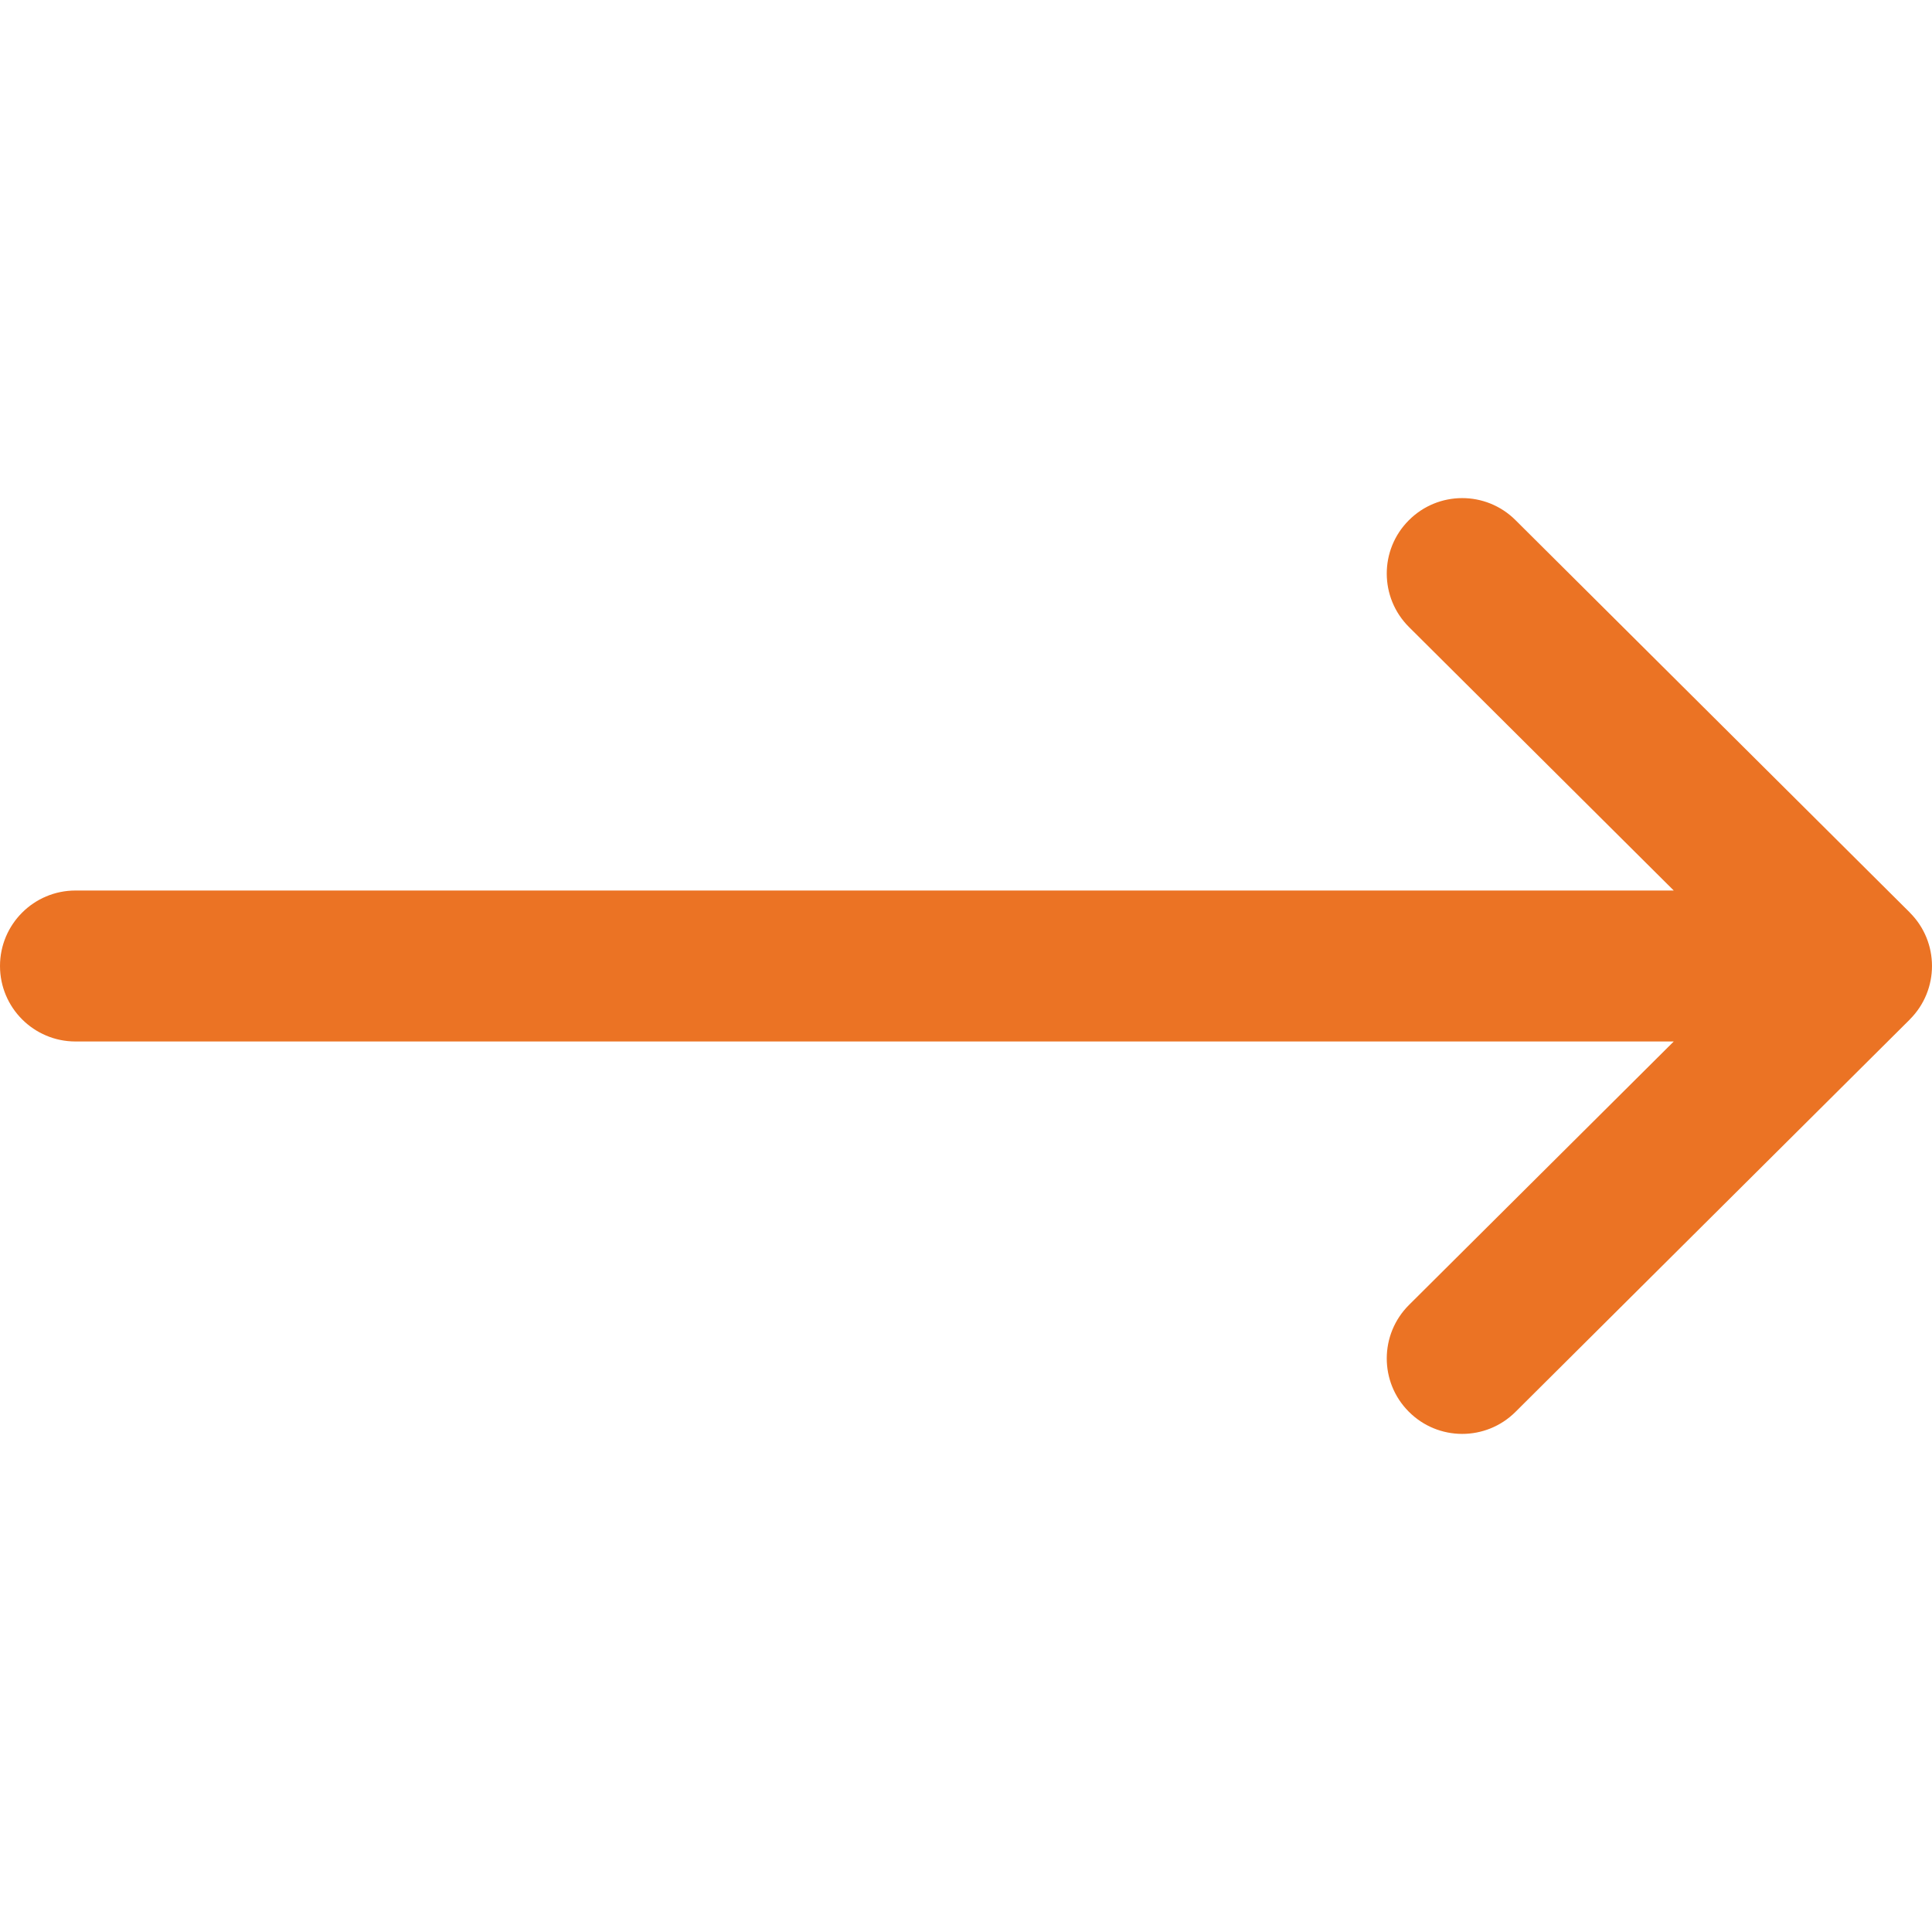 <svg xmlns="http://www.w3.org/2000/svg" width="30" height="30" viewBox="0 0 30 30" fill="none"><g clip-path="url(#clip0_412_70)"><path d="M29.656 14.171C29.656 14.17 29.656 14.17 29.655 14.169L23.532 8.076C23.073 7.619 22.331 7.621 21.875 8.08C21.418 8.538 21.42 9.28 21.879 9.737L25.99 13.828H1.172C0.525 13.828 0 14.353 0 15C0 15.647 0.525 16.172 1.172 16.172H25.99L21.879 20.263C21.42 20.72 21.418 21.462 21.875 21.92C22.331 22.379 23.073 22.381 23.532 21.924L29.655 15.831C29.656 15.83 29.656 15.83 29.656 15.829C30.115 15.371 30.114 14.627 29.656 14.171Z" fill="#EB7324"></path></g><defs><clipPath id="clip0_412_70"><rect width="30" height="30" fill="white"></rect></clipPath></defs></svg>